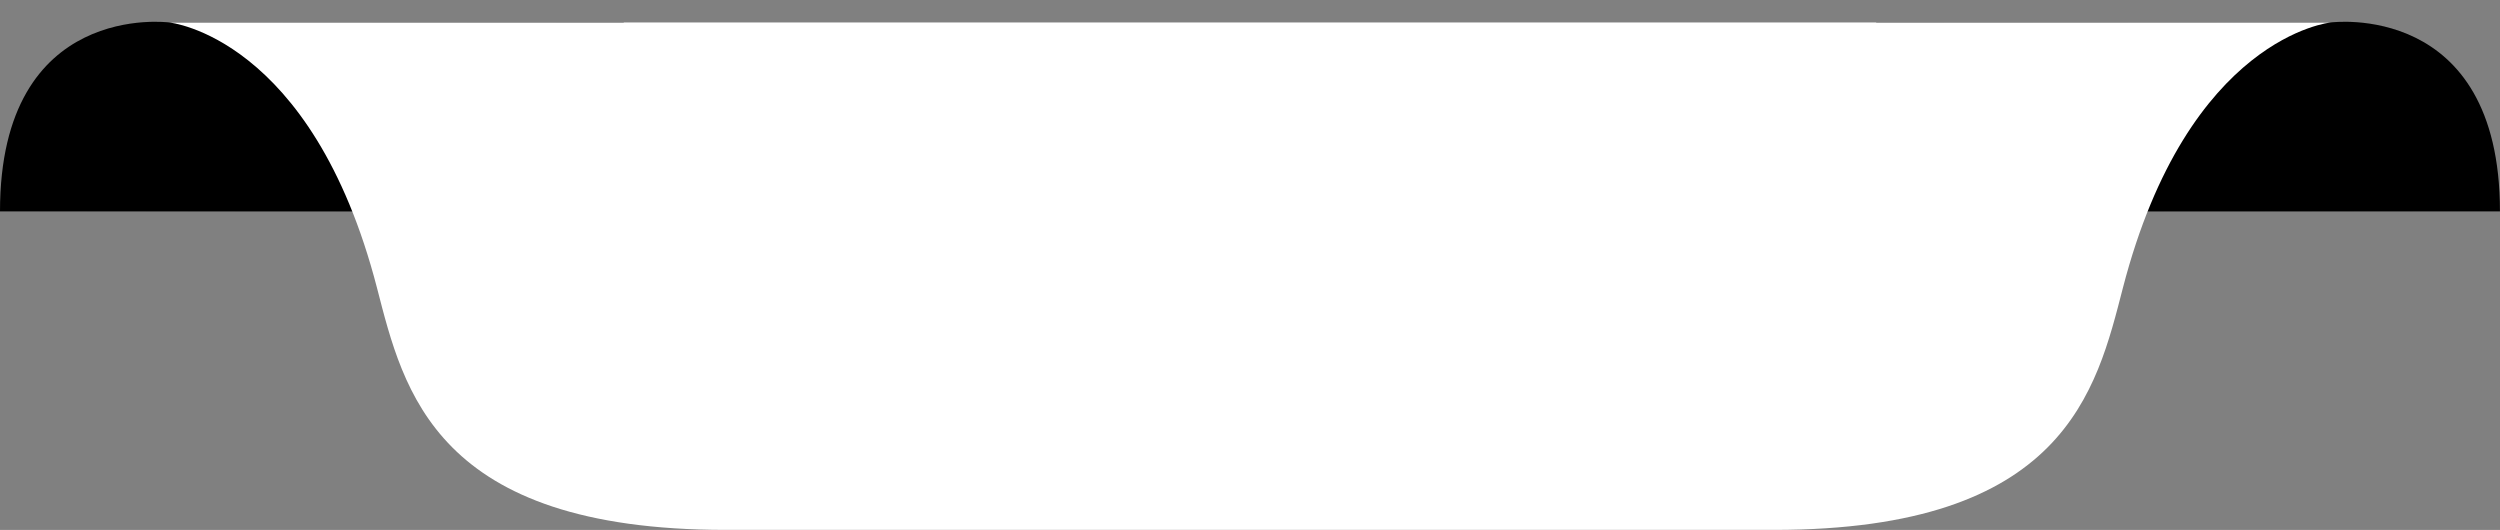 <?xml version="1.0" encoding="UTF-8" standalone="no"?><svg xmlns="http://www.w3.org/2000/svg" xmlns:xlink="http://www.w3.org/1999/xlink" fill="#000000" height="452.7" preserveAspectRatio="xMidYMid meet" version="1" viewBox="0.0 -18.6 2135.7 452.7" width="2135.7" zoomAndPan="magnify"><rect x="0.0" y="-18.6" width="2135.7" height="452.7" fill="#808080" stroke="none"/><defs><linearGradient gradientUnits="userSpaceOnUse" id="a" x2="532.83" xlink:actuate="onLoad" xlink:show="other" xlink:type="simple" y1="81.01" y2="81.01"><stop offset="0.03" stop-opacity="0"/><stop offset="1" stop-opacity="0.4"/></linearGradient><linearGradient gradientTransform="matrix(-1 0 0 1 3713.63 0)" id="b" x1="1577.97" x2="2110.79" xlink:actuate="onLoad" xlink:href="#a" xlink:show="other" xlink:type="simple" y1="81.01" y2="81.01"/></defs><g><g id="change1_1"><path d="M2135.66,162H1602.84V.59h388.33S2135.66-18.6,2135.66,162Z" fill="#000000"/></g><g id="change1_2"><path d="M0,162H532.83V.59H144.5S0-18.6,0,162Z" fill="#000000"/></g><path d="M0,162H532.83V.59H144.5S0-18.6,0,162Z" fill="url(#a)"/><path d="M2135.66,162H1602.84V.59h388.33S2135.66-18.6,2135.66,162Z" fill="url(#b)"/><g id="change2_1"><path d="M1082.59.59H144.5s121.91,11.66,177.6,226.9c22.71,87.77,49.67,206.59,298,206.59h895.41c248.35,0,275.31-118.82,298-206.59C1869.25,12.25,1991.17.59,1991.17.59Z" fill="#ffffff"/></g></g></svg>